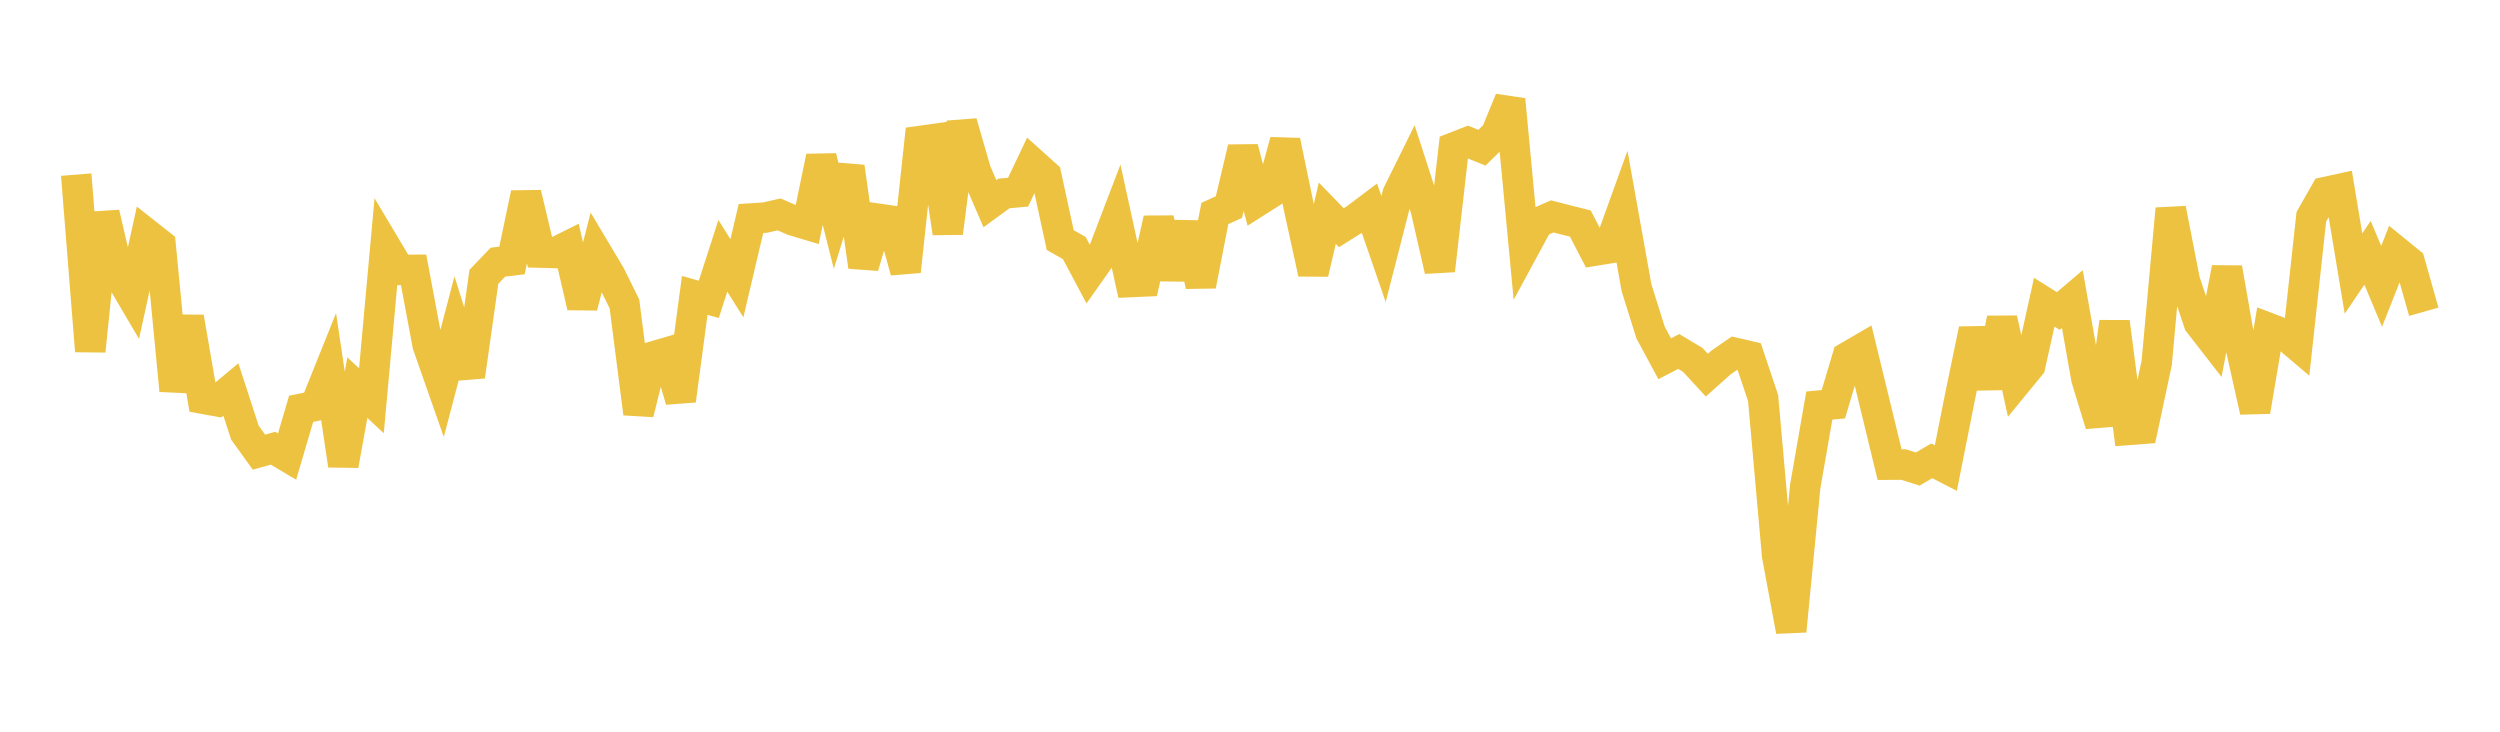 <svg width="164" height="48" xmlns="http://www.w3.org/2000/svg" xmlns:xlink="http://www.w3.org/1999/xlink"><path fill="none" stroke="rgb(237,194,64)" stroke-width="2" d="M5,11.455L5.922,23.028L6.844,13.985L7.766,17.96L8.689,19.527L9.611,15.325L10.533,16.052L11.455,25.618L12.377,20.813L13.299,26.152L14.222,26.32L15.144,25.547L16.066,28.382L16.988,29.661L17.91,29.403L18.832,29.952L19.754,26.818L20.677,26.628L21.599,24.333L22.521,30.522L23.443,25.427L24.365,26.292L25.287,16.157L26.21,17.705L27.132,17.7L28.054,22.625L28.976,25.255L29.898,21.743L30.82,24.69L31.743,18.159L32.665,17.198L33.587,17.086L34.509,12.689L35.431,16.57L36.353,16.595L37.275,16.136L38.198,20.127L39.12,16.522L40.042,18.069L40.964,19.938L41.886,27.125L42.808,23.4L43.731,23.129L44.653,26.272L45.575,19.378L46.497,19.638L47.419,16.781L48.341,18.255L49.263,14.334L50.186,14.275L51.108,14.065L52.03,14.464L52.952,14.74L53.874,10.29L54.796,13.935L55.719,10.946L56.641,17.493L57.563,14.345L58.485,14.478L59.407,17.803L60.329,9.255L61.251,9.125L62.174,15.283L63.096,8.035L64.018,11.231L64.94,13.362L65.862,12.69L66.784,12.608L67.707,10.668L68.629,11.496L69.551,15.749L70.473,16.27L71.395,18.001L72.317,16.697L73.24,14.281L74.162,18.502L75.084,18.461L76.006,14.358L76.928,18.228L77.85,14.67L78.772,18.736L79.695,14.004L80.617,13.587L81.539,9.705L82.461,13.229L83.383,12.644L84.305,9.247L85.228,13.71L86.15,17.929L87.072,13.986L87.994,14.937L88.916,14.358L89.838,13.664L90.76,16.337L91.683,12.731L92.605,10.865L93.527,13.715L94.449,17.745L95.371,9.675L96.293,9.316L97.216,9.689L98.138,8.783L99.06,6.532L99.982,16.301L100.904,14.6L101.826,14.197L102.749,14.434L103.671,14.665L104.593,16.446L105.515,16.298L106.437,13.743L107.359,18.89L108.281,21.823L109.204,23.533L110.126,23.057L111.048,23.611L111.97,24.61L112.892,23.785L113.814,23.147L114.737,23.36L115.659,26.112L116.581,36.451L117.503,41.399L118.425,31.9L119.347,26.606L120.269,26.517L121.192,23.425L122.114,22.888L123.036,26.678L123.958,30.481L124.88,30.476L125.802,30.769L126.725,30.229L127.647,30.704L128.569,26.068L129.491,21.614L130.413,25.394L131.335,20.907L132.257,25.111L133.18,23.984L134.102,19.825L135.024,20.403L135.946,19.618L136.868,24.839L137.79,27.855L138.713,21.124L139.635,28.201L140.557,28.131L141.479,23.814L142.401,13.698L143.323,18.42L144.246,21.182L145.168,22.369L146.09,17.581L147.012,22.863L147.934,26.985L148.856,21.531L149.778,21.883L150.701,22.664L151.623,14.223L152.545,12.6L153.467,12.399L154.389,17.947L155.311,16.584L156.234,18.785L157.156,16.45L158.078,17.199L159,20.452"></path></svg>